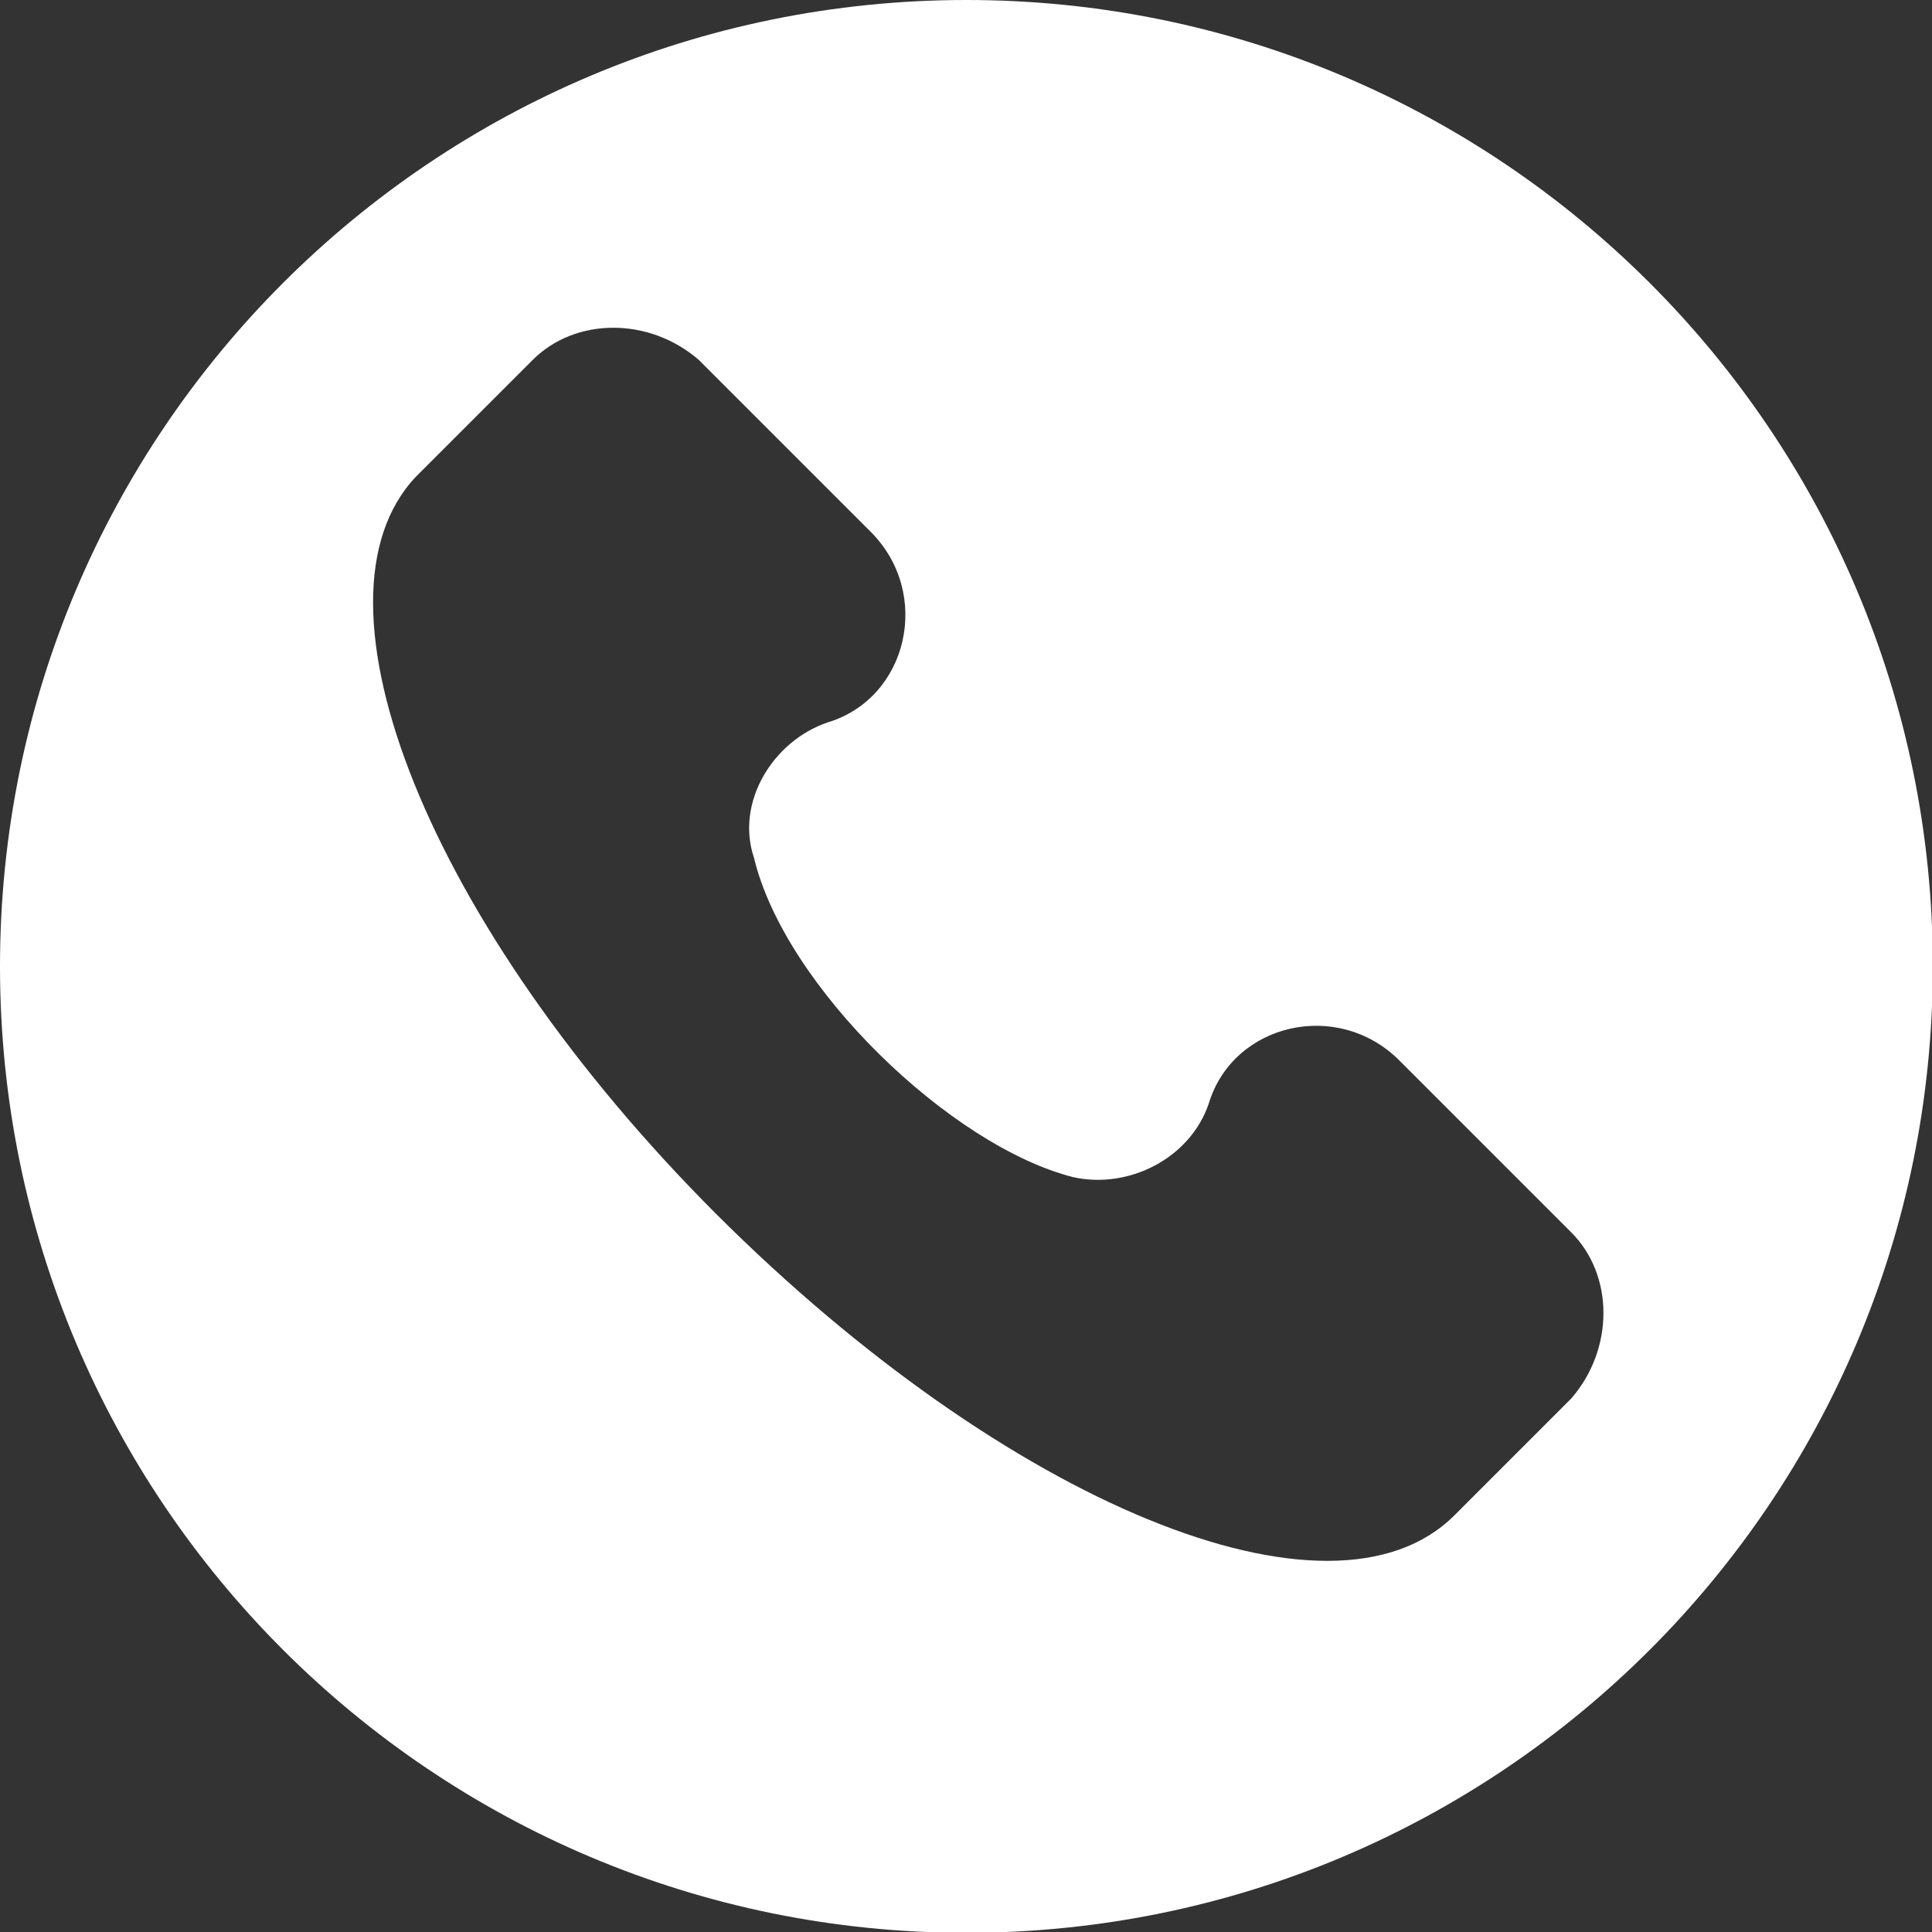 <?xml version="1.0" encoding="UTF-8"?>
<svg id="b" data-name="圖層 2" xmlns="http://www.w3.org/2000/svg" viewBox="0 0 23.83 23.83">
  <rect x="0" y="0" width="23.83" height="23.83" fill="#333333" stroke="none"/>
  <defs>
    <style>
      .d {
        fill: #fff;
      }
    </style>
  </defs>
  <g id="c" data-name="圖層 1">
    <path class="d" d="m11.92,0C5.34,0,0,5.33,0,11.92s5.34,11.92,11.92,11.92,11.92-5.33,11.92-11.92S18.5,0,11.92,0Zm7.46,17.25l-1.44,1.44c-1.52,1.52-5.53-.15-9.1-3.71-3.56-3.56-5.15-7.58-3.71-9.1l1.44-1.44c.53-.53,1.44-.53,2.05,0l2.12,2.12c.76.76.46,2.05-.53,2.35-.68.23-1.14.99-.91,1.67.38,1.59,2.43,3.56,3.94,3.94.68.15,1.44-.23,1.67-.91.3-.99,1.59-1.29,2.35-.53l2.12,2.12c.53.53.53,1.44,0,2.05Z"/>
  </g>
</svg>